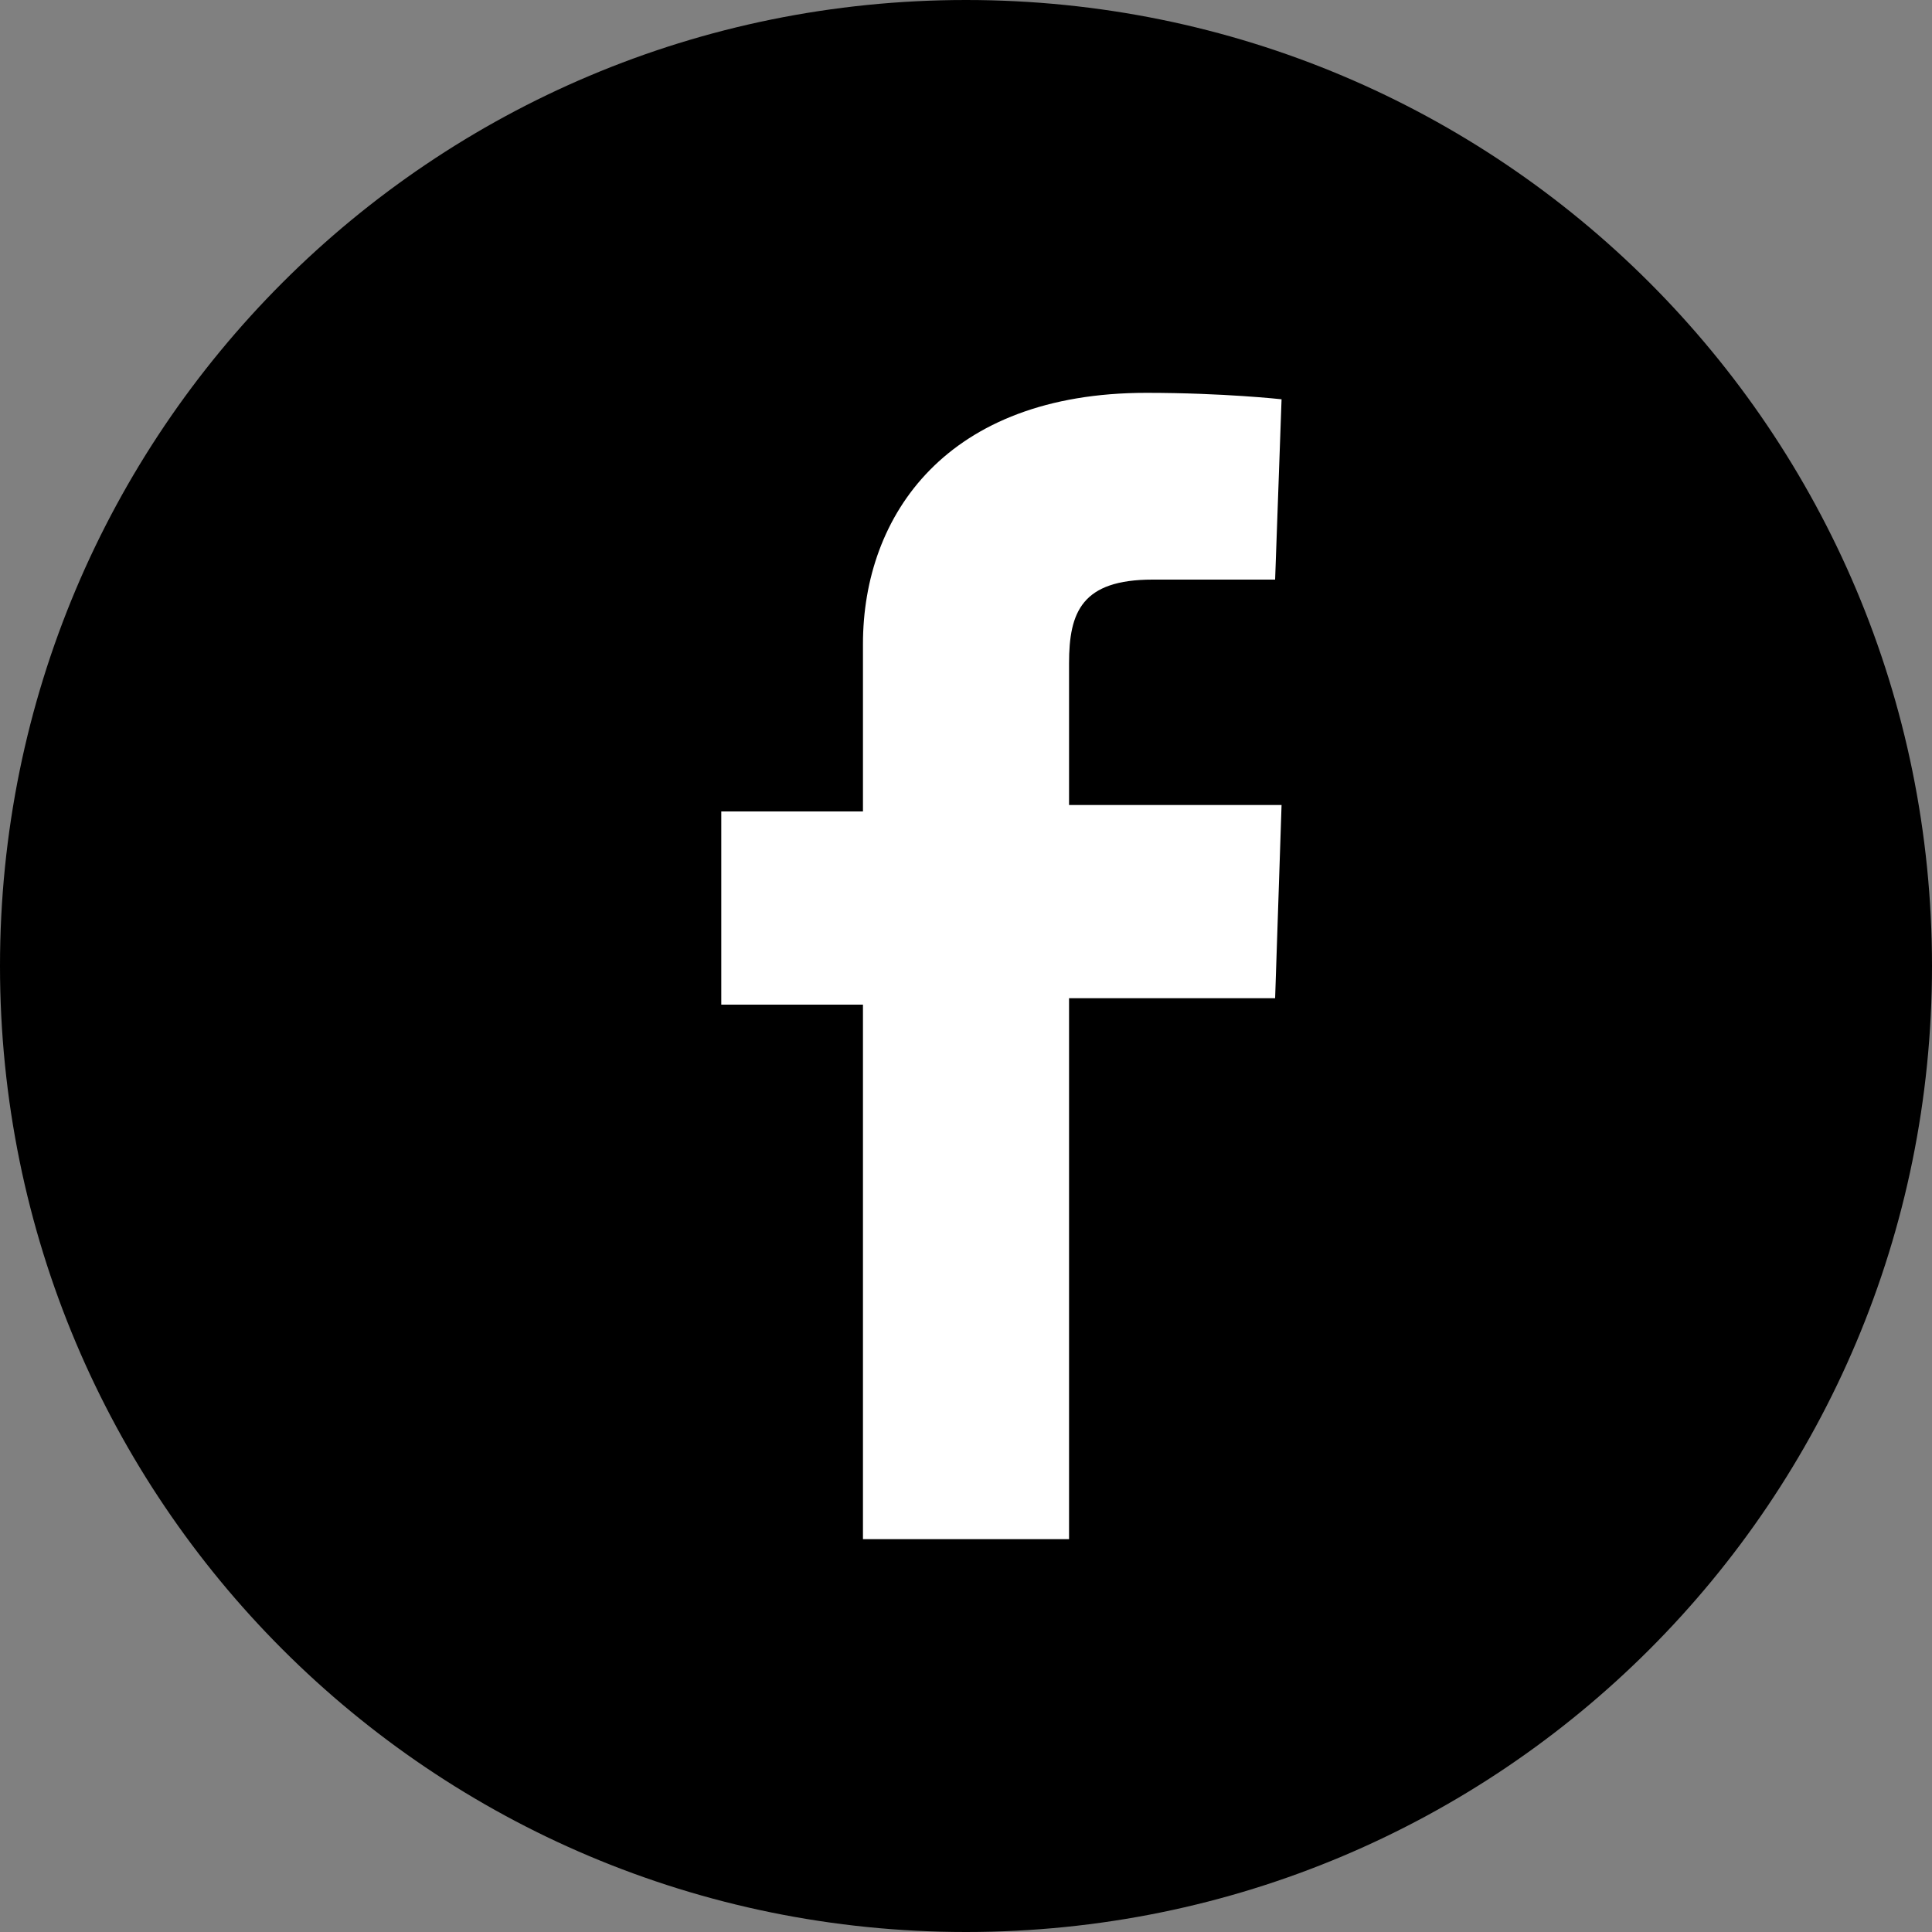 <?xml version="1.0" encoding="utf-8"?>
<!-- Generator: Adobe Illustrator 17.1.0, SVG Export Plug-In . SVG Version: 6.00 Build 0)  -->
<!DOCTYPE svg PUBLIC "-//W3C//DTD SVG 1.1//EN" "http://www.w3.org/Graphics/SVG/1.1/DTD/svg11.dtd">
<svg version="1.1" id="レイヤー_1" xmlns:ev="http://www.w3.org/2001/xml-events"
	 xmlns="http://www.w3.org/2000/svg" xmlns:xlink="http://www.w3.org/1999/xlink" x="0px" y="0px" viewBox="0 414 30 30"
	 enable-background="new 0 414 30 30" xml:space="preserve">
<rect x="0" y="414" width="30" height="30" fill="#808080" stroke="none"/>
<path d="M15,414c8.3,0,15,6.7,15,15s-6.7,15-15,15s-15-6.7-15-15S6.7,414,15,414z"/>
<path fill="#FFFFFF" d="M13.4,438v-8.4h-2.2v-3h2.2c0,0,0-1.2,0-2.6c0-2,1.3-3.9,4.4-3.9c1.2,0,2.1,0.1,2.1,0.1l-0.1,2.8
	c0,0-0.9,0-1.9,0c-1.1,0-1.3,0.5-1.3,1.3c0,0.7,0-1.4,0,2.2h3.3l-0.1,3h-3.2v8.4H13.4z"/>
</svg>

